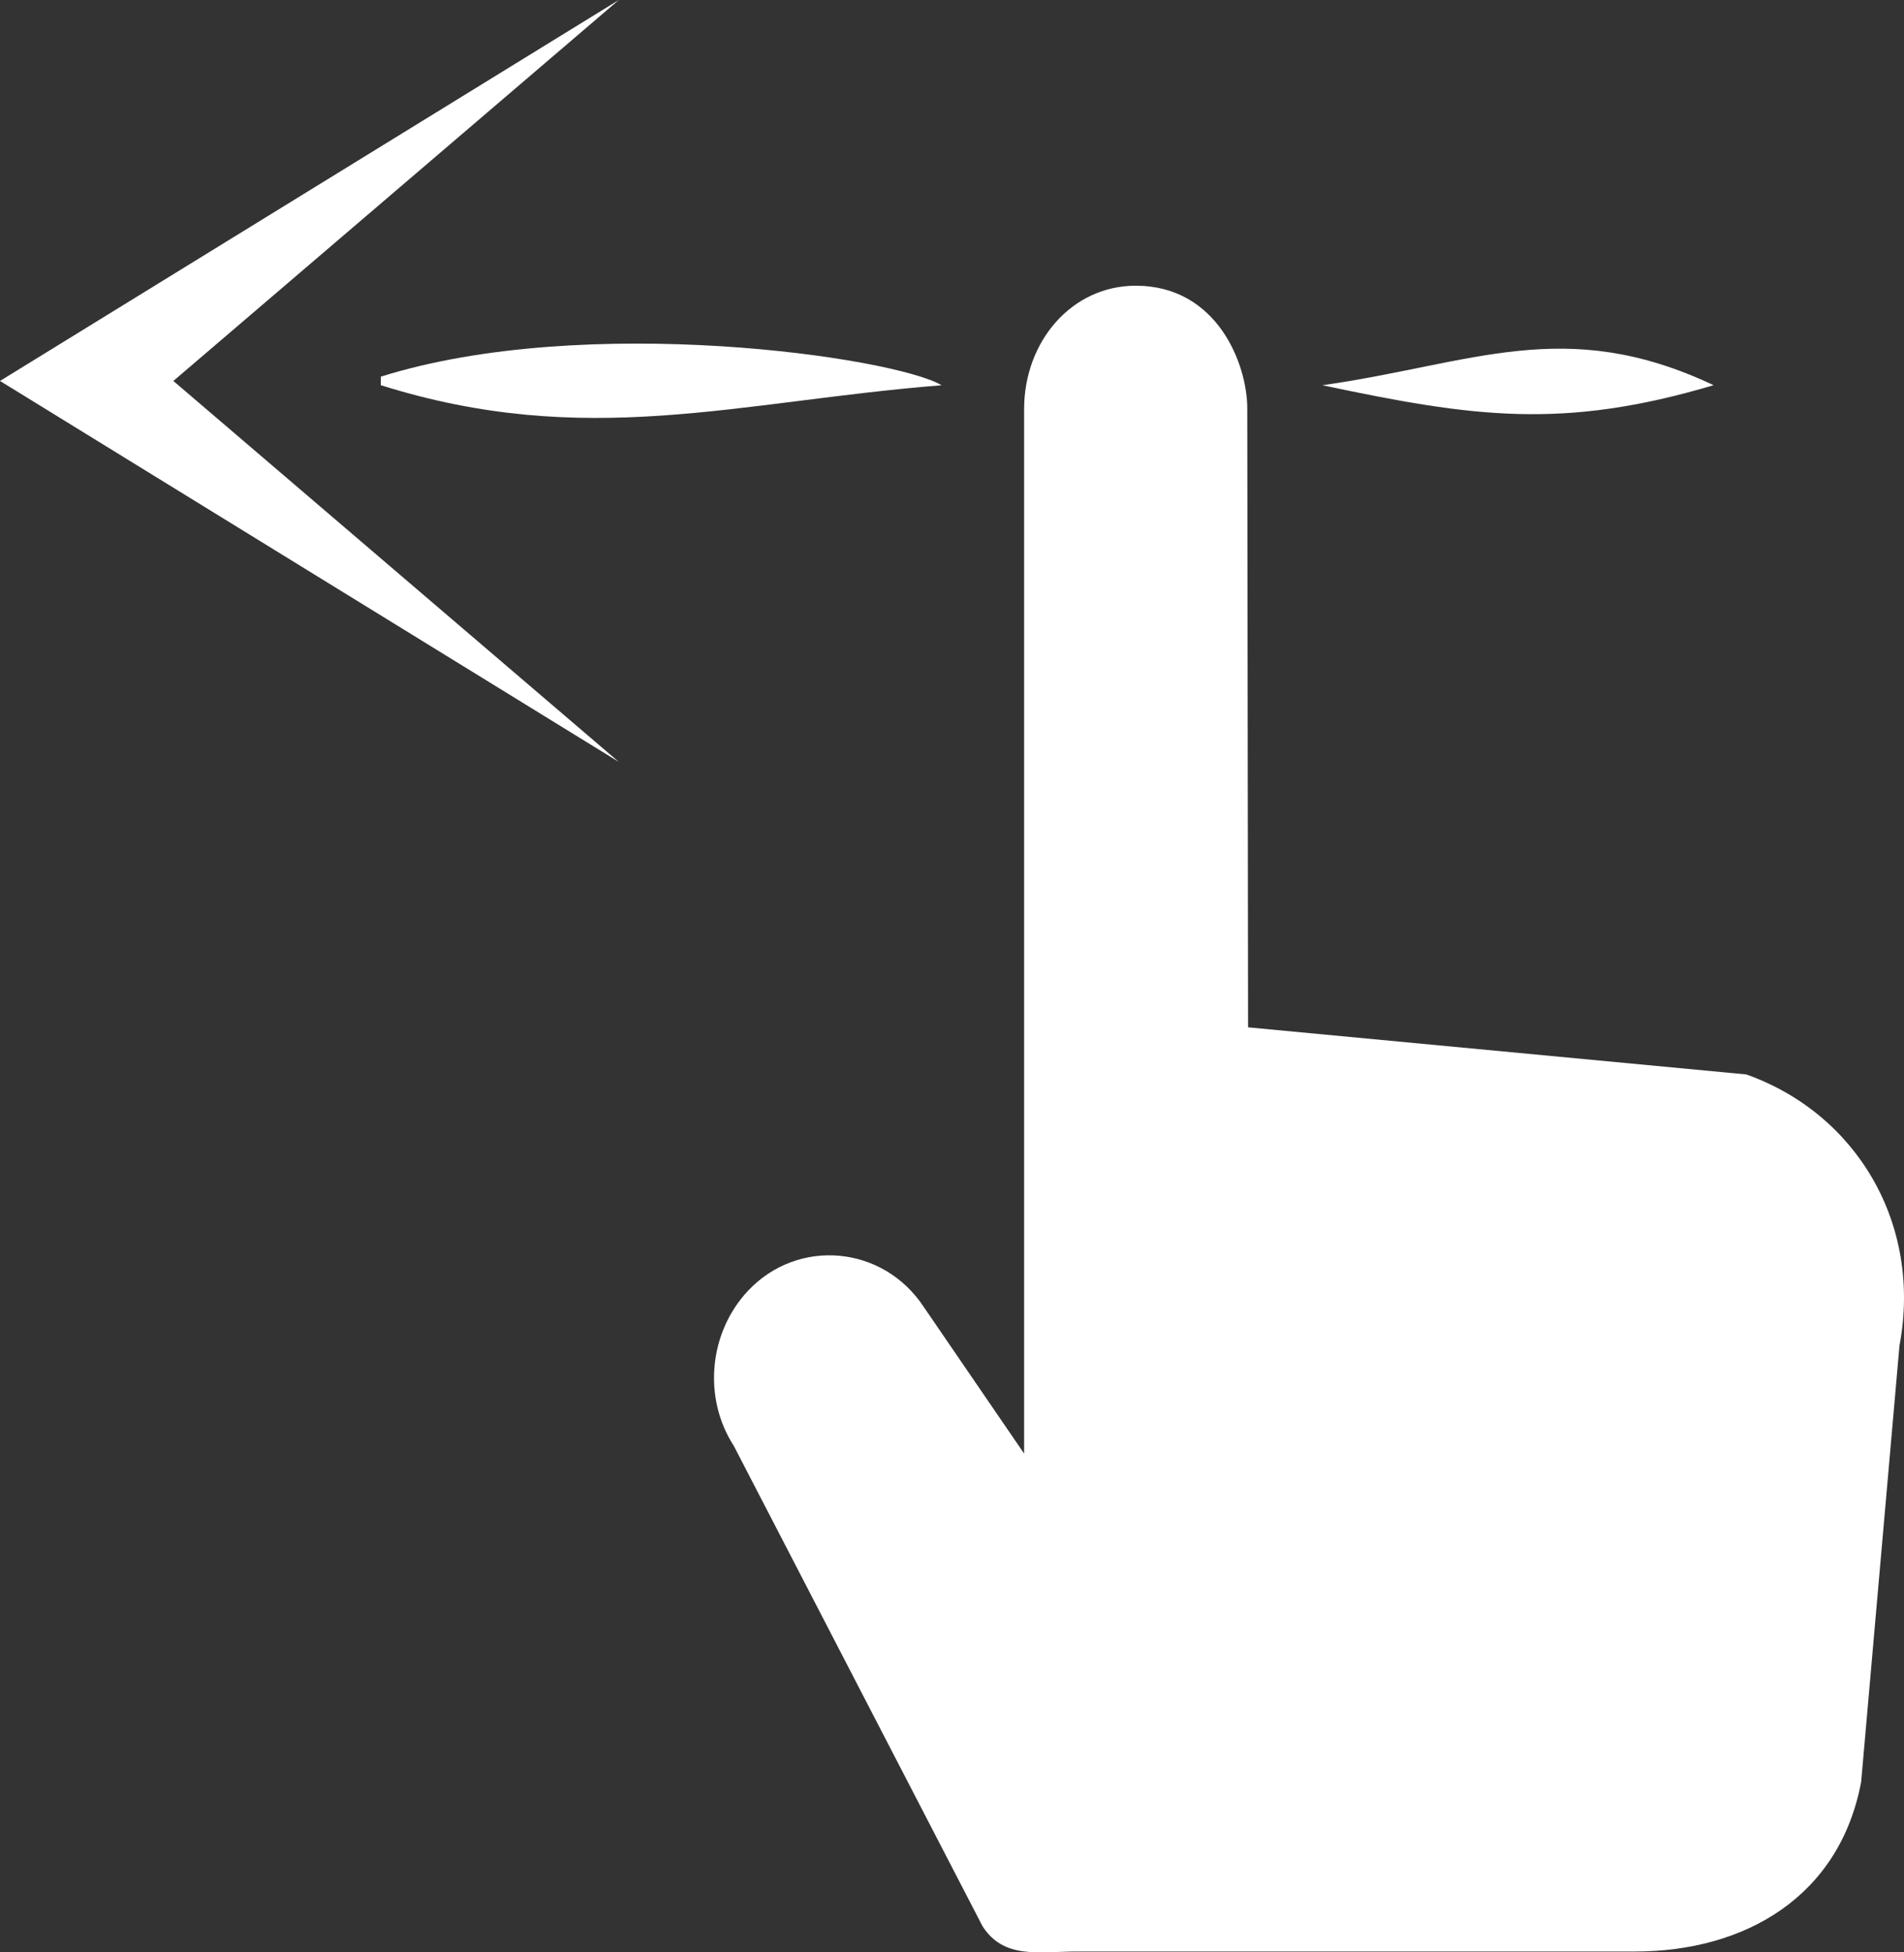 <?xml version="1.0" encoding="UTF-8"?> <svg xmlns="http://www.w3.org/2000/svg" width="40" height="41" viewBox="0 0 40 41" fill="none"><rect x="0" y="0" width="40" height="41" fill="#333333" stroke="none"/><path d="M0 8L13 0L3.642 8L13 16L0 8Z" fill="white"></path><path d="M36 8.089C32.834 9.029 30.951 8.761 27.781 8.09C30.94 7.642 32.872 6.613 36 8.089Z" fill="white"></path><path d="M8 7.91L8 8.089C12.315 9.445 15.466 8.436 19.781 8.09C18.781 7.5 12.315 6.554 8 7.91Z" fill="white"></path><path fill-rule="evenodd" clip-rule="evenodd" d="M20.642 40.452L15.417 30.365C14.76 29.35 14.896 27.98 15.712 27.109C16.764 25.989 18.551 26.149 19.406 27.445L21.515 30.525L21.515 8.592C21.515 7.167 22.518 6 23.859 6C25.58 6 26.203 7.66 26.203 8.572L26.22 21.574L36.686 22.563C39.006 23.386 40.385 25.705 39.905 28.258L39.1 37.419C38.647 39.833 36.657 40.982 34.347 40.982L22.628 40.982C21.83 40.982 21.093 41.152 20.642 40.452Z" fill="white"></path></svg> 